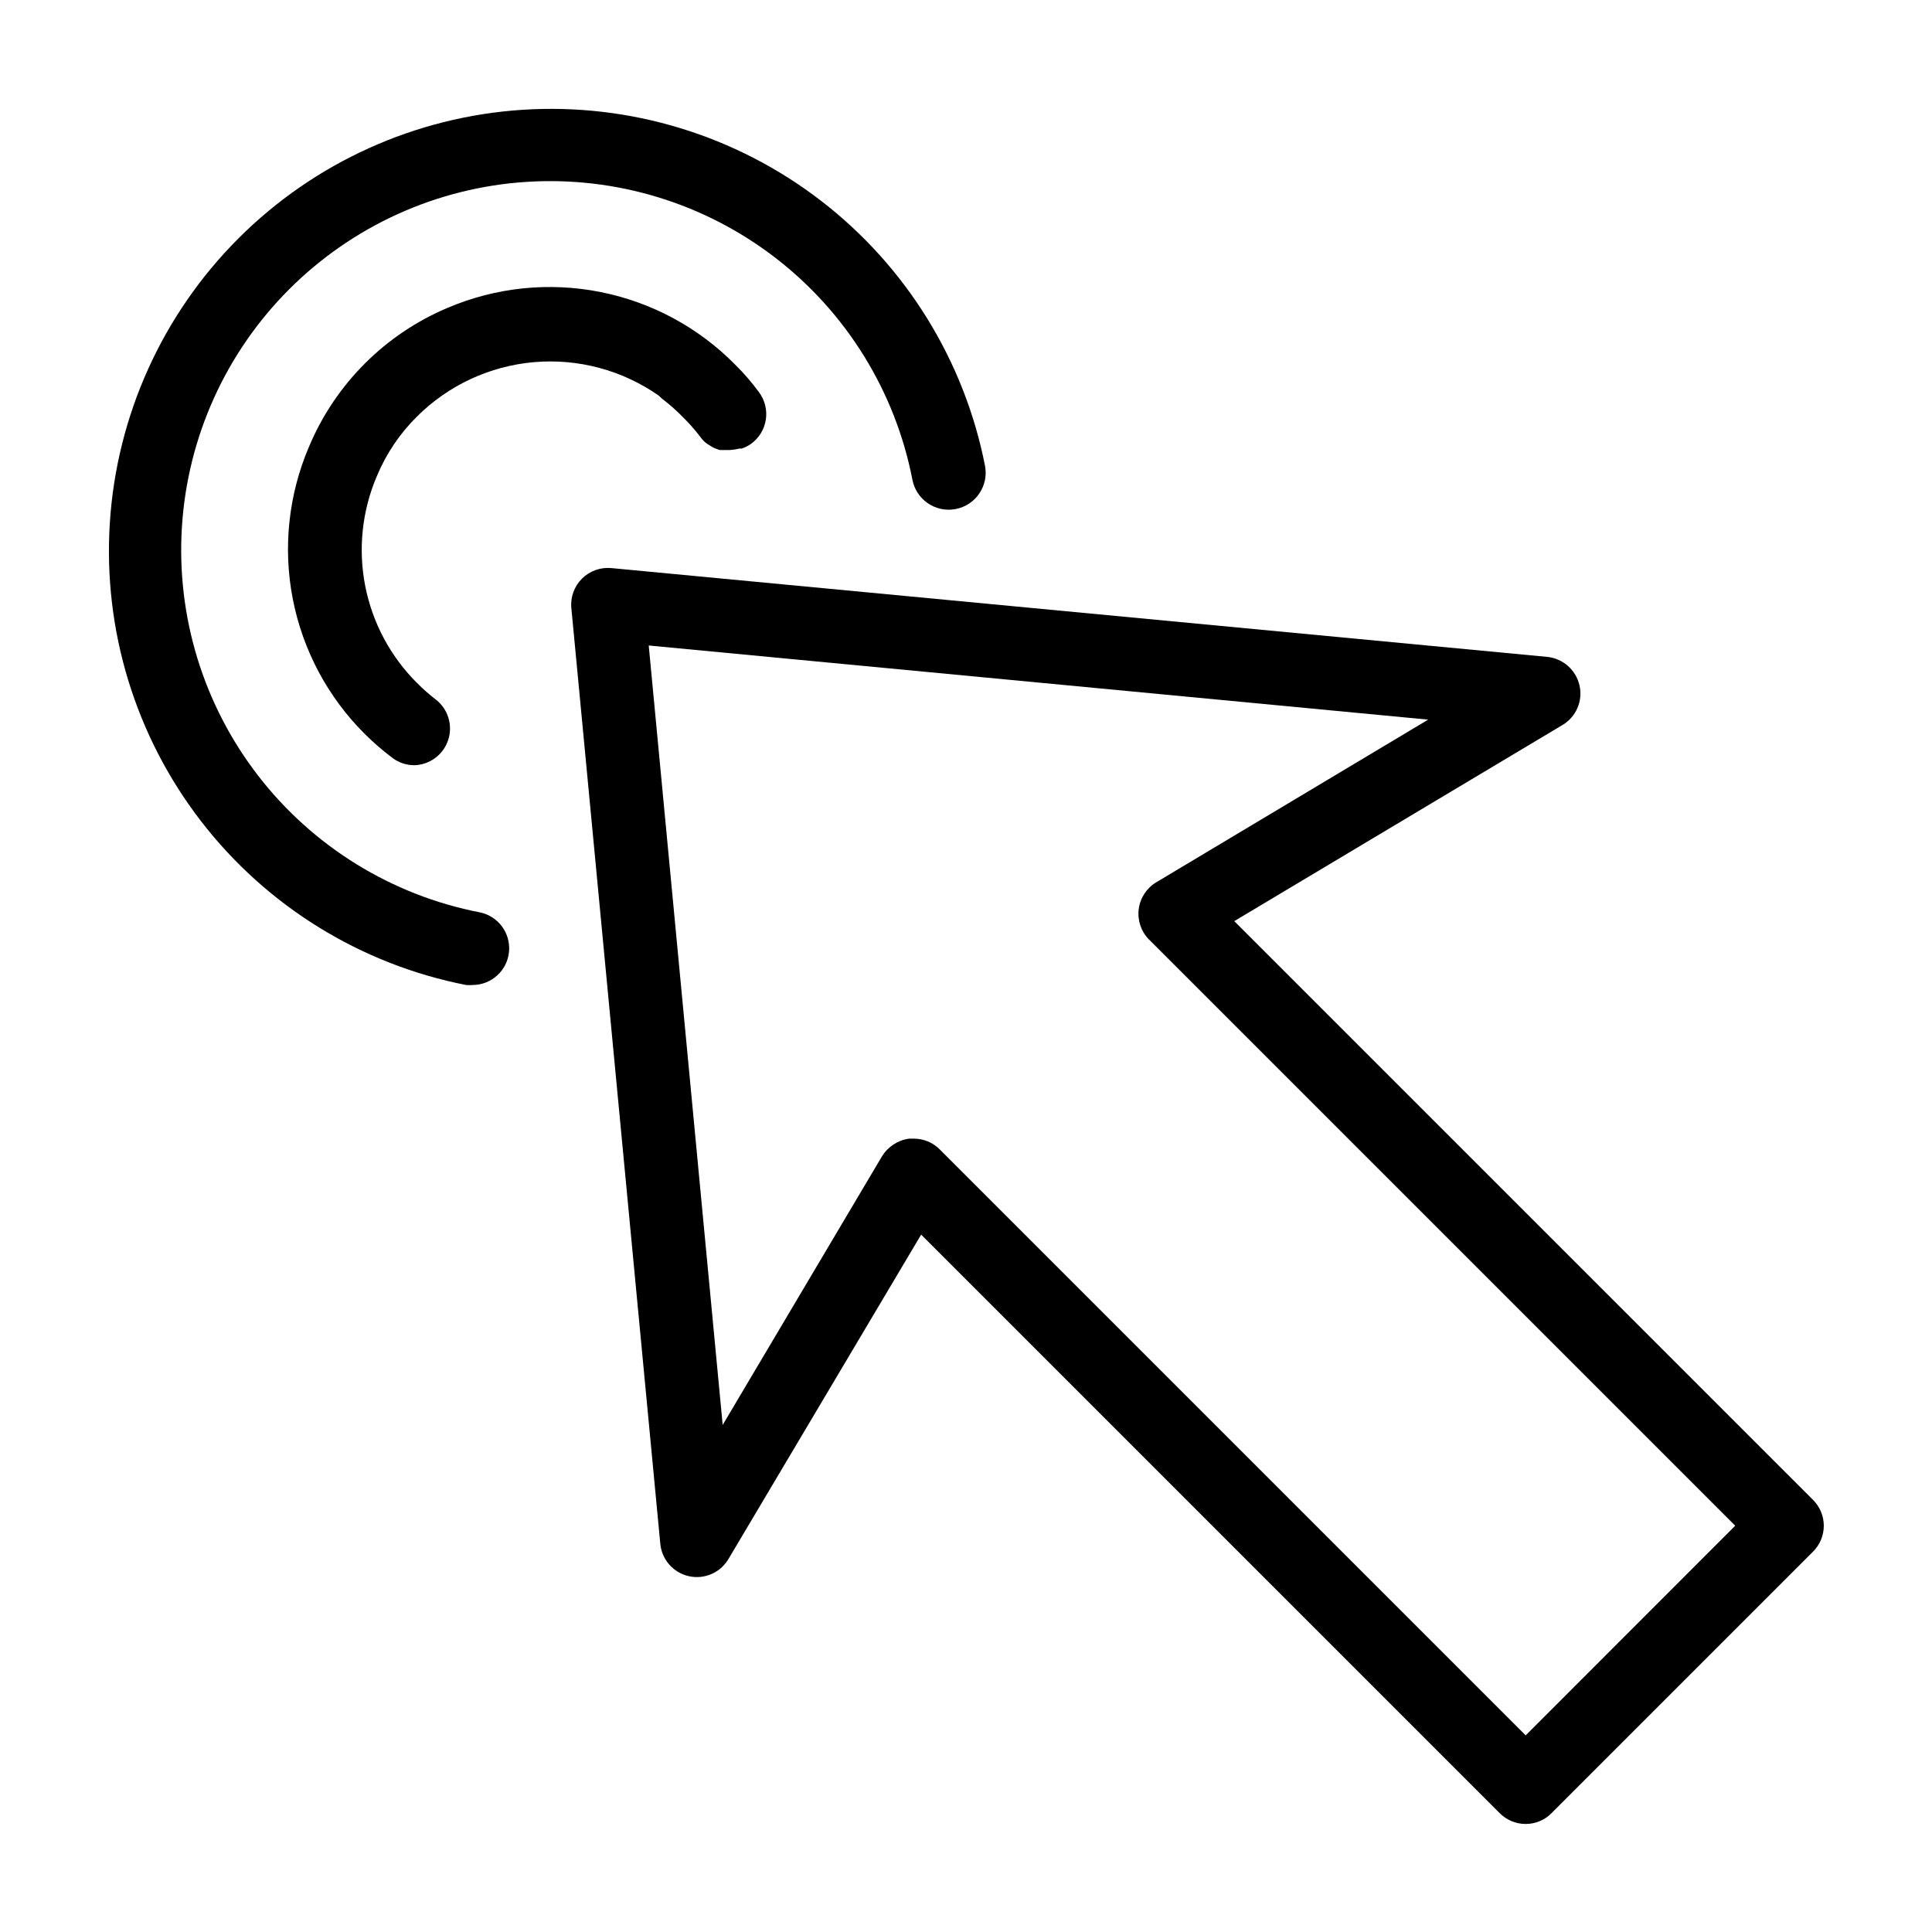 <?xml version="1.0" encoding="UTF-8"?>
<!-- Uploaded to: ICON Repo, www.iconrepo.com, Generator: ICON Repo Mixer Tools -->
<svg fill="#000000" width="800px" height="800px" version="1.1" viewBox="144 144 512 512" xmlns="http://www.w3.org/2000/svg">
 <g>
  <path d="m471.09 388.11 87.008-51.992c3.613-2.148 5.426-6.383 4.484-10.48-0.934-4.098-4.383-7.141-8.566-7.559l-247.97-23.527c-2.891-0.281-5.754 0.738-7.809 2.785-2.059 2.047-3.094 4.906-2.824 7.797l23.578 248.02c0.406 4.184 3.457 7.637 7.559 8.551 4.106 0.918 8.332-0.906 10.48-4.519l51.086-86 153.31 153.31c1.824 1.844 4.309 2.879 6.902 2.871 2.578 0.004 5.047-1.031 6.852-2.871l69.273-69.273c1.836-1.816 2.871-4.293 2.871-6.879 0-2.582-1.035-5.059-2.871-6.875zm77.234 215.78-155.32-155.32c-1.82-1.812-4.285-2.828-6.852-2.82h-1.262c-2.961 0.422-5.582 2.137-7.152 4.684l-42.219 71.188-19.598-206.56 206.56 19.648-72.098 43.129c-2.539 1.535-4.234 4.148-4.609 7.094-0.371 2.945 0.621 5.898 2.695 8.02l155.38 155.38z"/>
  <path d="m319.39 249.61c2.016 1.535 3.922 3.219 5.691 5.035 1.59 1.578 3.07 3.262 4.434 5.039 0.418 0.598 0.91 1.137 1.461 1.613l0.555 0.402 1.211 0.754 0.707 0.352 1.258 0.453h2.769v0.004c0.867-0.062 1.727-0.195 2.57-0.402h0.555-0.004c0.883-0.301 1.715-0.723 2.469-1.262 2.09-1.52 3.484-3.809 3.883-6.363 0.395-2.551-0.238-5.156-1.766-7.238-1.914-2.621-4.035-5.078-6.348-7.356-9.707-9.852-22.148-16.559-35.715-19.254-13.562-2.695-27.625-1.254-40.359 4.137-16.656 6.981-29.902 20.227-36.879 36.879-5.434 12.715-6.93 26.77-4.289 40.34 2.644 13.57 9.297 26.039 19.102 35.789 2.316 2.301 4.789 4.438 7.406 6.398 1.648 1.211 3.644 1.863 5.691 1.863 4.086-0.109 7.668-2.762 8.965-6.637 1.297-3.879 0.027-8.152-3.172-10.695-1.777-1.359-3.461-2.844-5.039-4.434-7.051-7.004-11.84-15.957-13.754-25.711-1.914-9.754-0.859-19.855 3.023-29.004 2.453-5.941 6.066-11.34 10.633-15.867 8.328-8.324 19.32-13.445 31.047-14.469 11.73-1.023 23.445 2.121 33.086 8.875z"/>
  <path d="m271.18 385.79c-23.34-4.531-44.23-17.406-58.766-36.223-14.535-18.812-21.715-42.281-20.199-66.008 1.512-23.727 11.617-46.09 28.426-62.902 16.809-16.816 39.168-26.934 62.891-28.457 23.727-1.523 47.195 5.648 66.02 20.172 18.82 14.527 31.707 35.41 36.246 58.75 1.016 5.312 6.144 8.797 11.461 7.781 5.312-1.016 8.797-6.144 7.781-11.461-5.488-27.93-20.953-52.906-43.508-70.27-22.559-17.359-50.66-25.918-79.066-24.074-28.402 1.844-55.168 13.961-75.289 34.09-20.125 20.133-32.234 46.898-34.066 75.305s6.738 56.504 24.105 79.055c17.371 22.551 42.355 38.008 70.285 43.484 0.621 0.055 1.246 0.055 1.863 0 4.961-0.074 9.066-3.871 9.531-8.809s-2.859-9.434-7.715-10.434z"/>
 </g>
</svg>